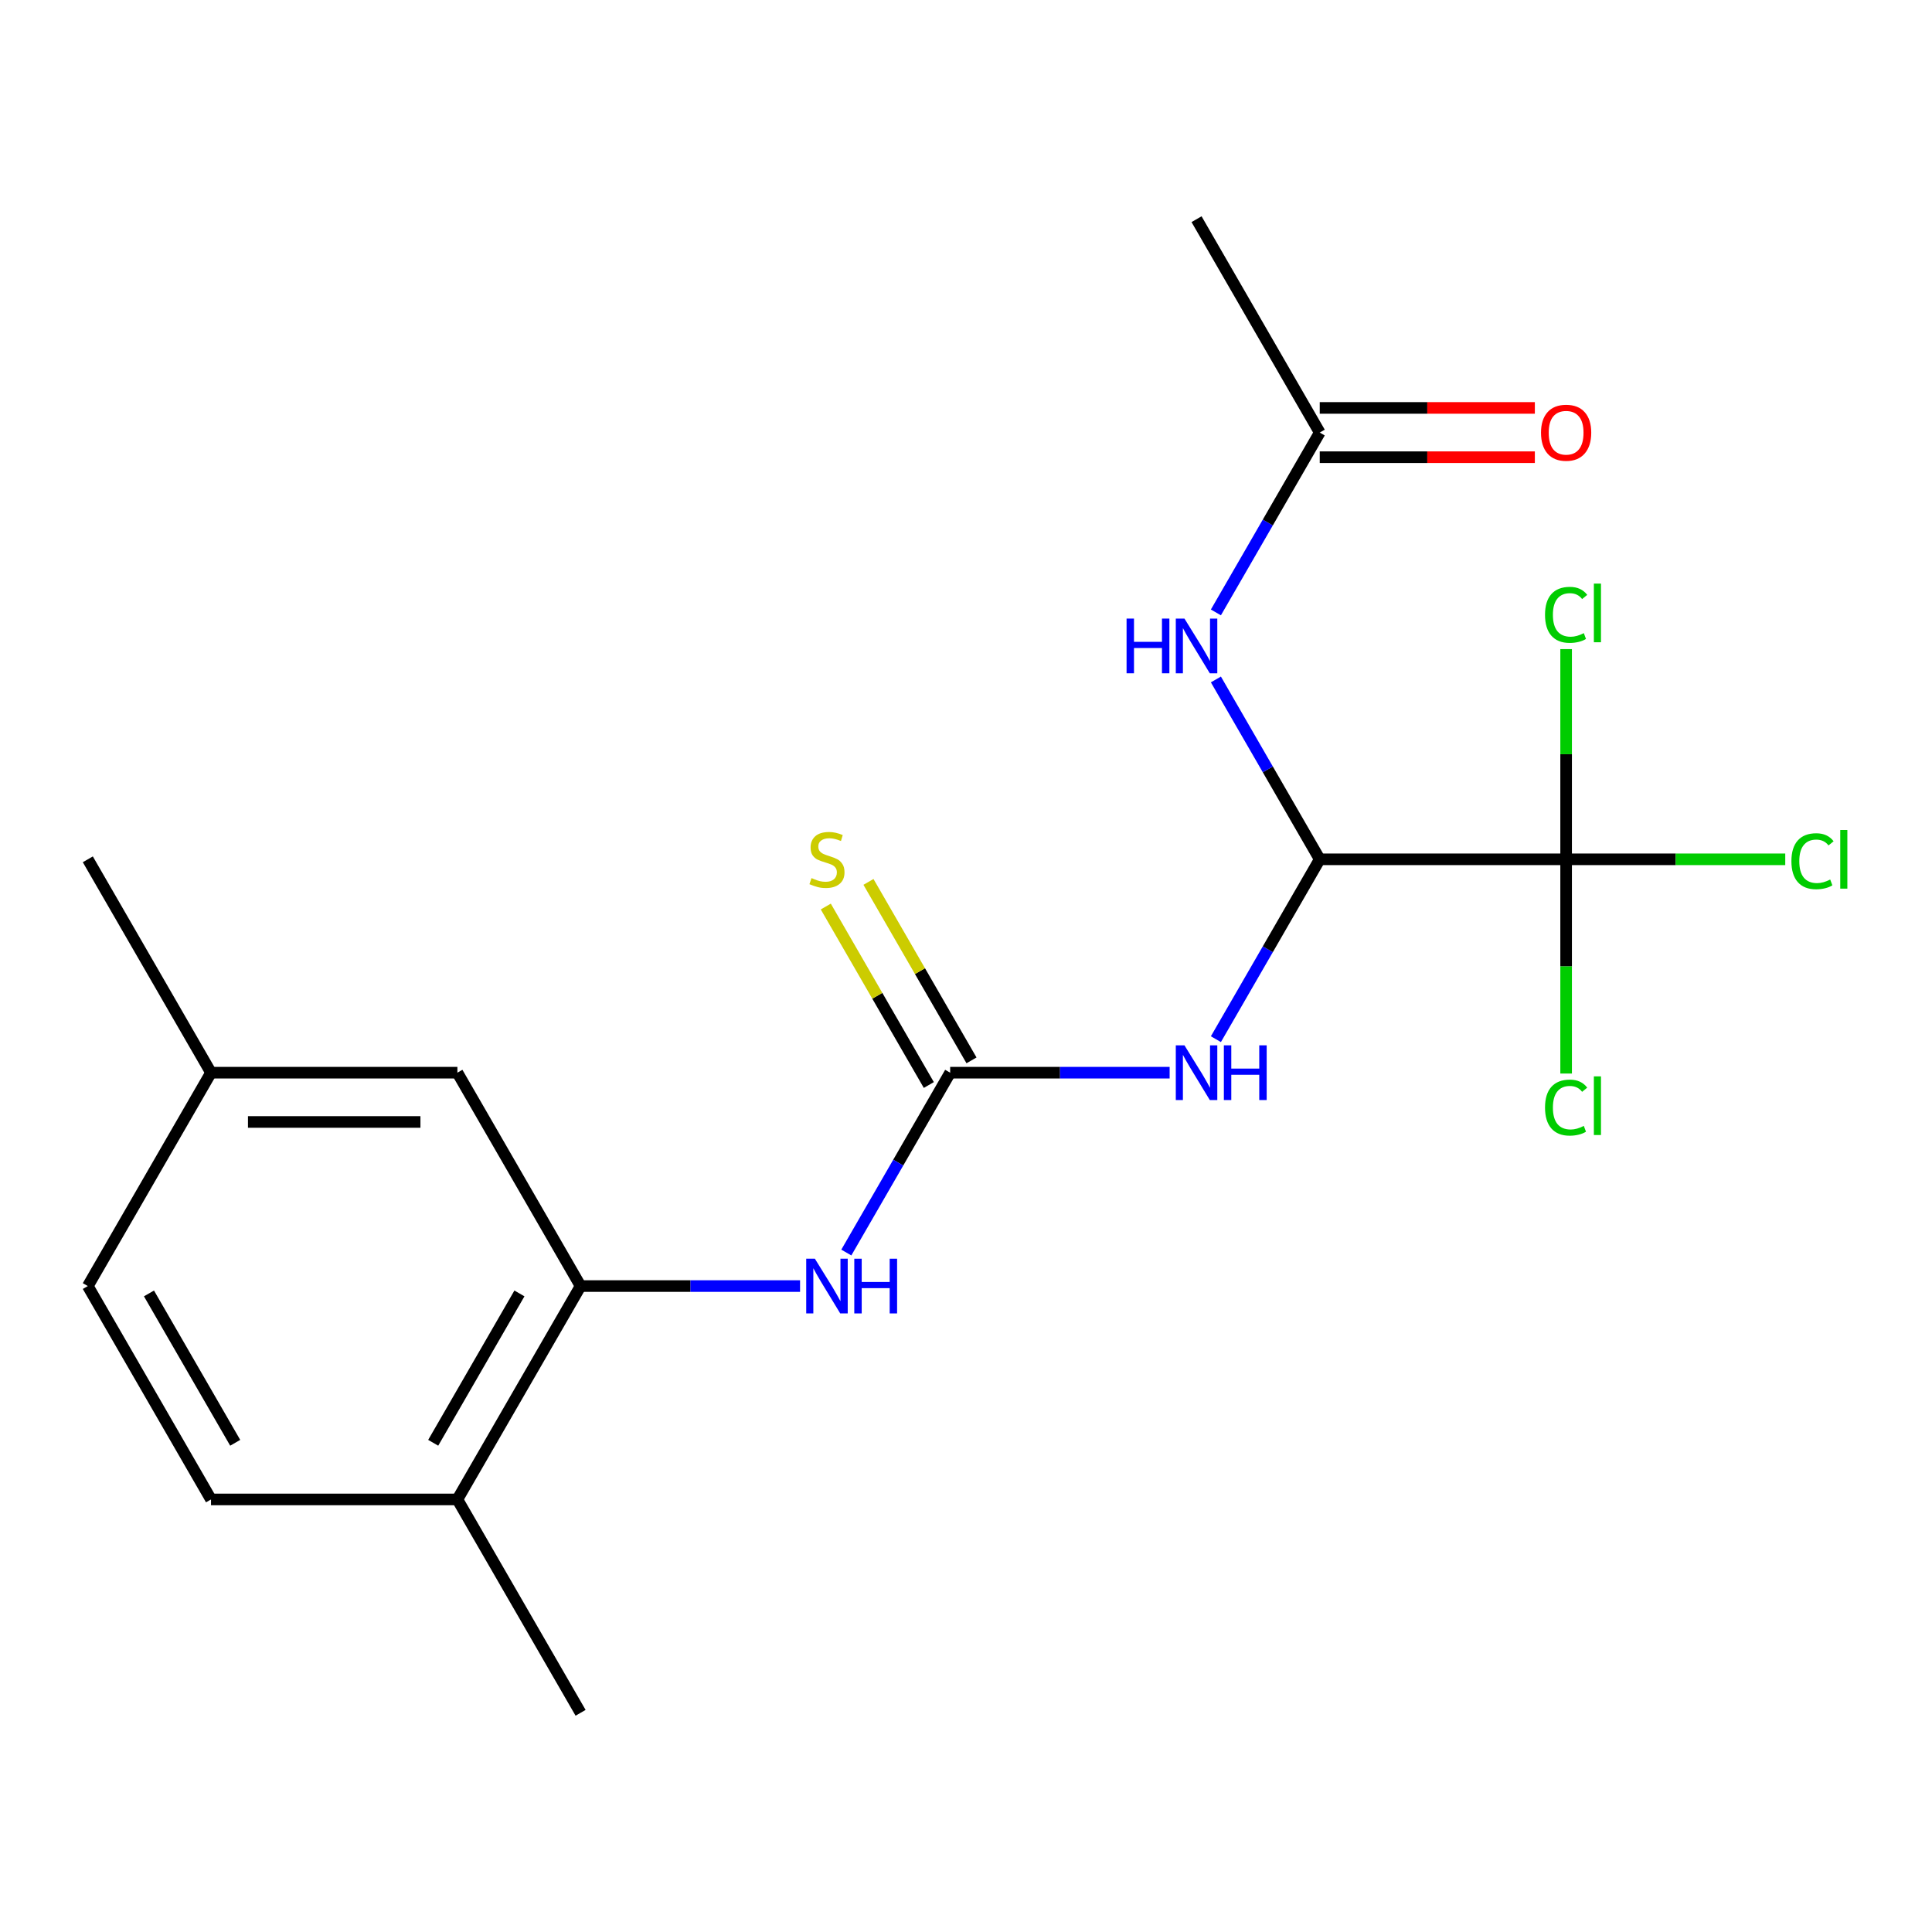 <?xml version='1.0' encoding='iso-8859-1'?>
<svg version='1.1' baseProfile='full'
              xmlns='http://www.w3.org/2000/svg'
                      xmlns:rdkit='http://www.rdkit.org/xml'
                      xmlns:xlink='http://www.w3.org/1999/xlink'
                  xml:space='preserve'
width='1000px' height='1000px' viewBox='0 0 1000 1000'>
<!-- END OF HEADER -->
<rect style='opacity:1.0;fill:#FFFFFF;stroke:none' width='1000' height='1000' x='0' y='0'> </rect>
<path class='bond-0' d='M 629.347,537.873 L 656.221,491.326' style='fill:none;fill-rule:evenodd;stroke:#0000FF;stroke-width:6px;stroke-linecap:butt;stroke-linejoin:miter;stroke-opacity:1' />
<path class='bond-0' d='M 656.221,491.326 L 683.095,444.779' style='fill:none;fill-rule:evenodd;stroke:#000000;stroke-width:6px;stroke-linecap:butt;stroke-linejoin:miter;stroke-opacity:1' />
<path class='bond-1' d='M 605.402,555.221 L 548.603,555.221' style='fill:none;fill-rule:evenodd;stroke:#0000FF;stroke-width:6px;stroke-linecap:butt;stroke-linejoin:miter;stroke-opacity:1' />
<path class='bond-1' d='M 548.603,555.221 L 491.803,555.221' style='fill:none;fill-rule:evenodd;stroke:#000000;stroke-width:6px;stroke-linecap:butt;stroke-linejoin:miter;stroke-opacity:1' />
<path class='bond-2' d='M 683.095,444.779 L 810.623,444.779' style='fill:none;fill-rule:evenodd;stroke:#000000;stroke-width:6px;stroke-linecap:butt;stroke-linejoin:miter;stroke-opacity:1' />
<path class='bond-3' d='M 683.095,444.779 L 656.221,398.232' style='fill:none;fill-rule:evenodd;stroke:#000000;stroke-width:6px;stroke-linecap:butt;stroke-linejoin:miter;stroke-opacity:1' />
<path class='bond-3' d='M 656.221,398.232 L 629.347,351.684' style='fill:none;fill-rule:evenodd;stroke:#0000FF;stroke-width:6px;stroke-linecap:butt;stroke-linejoin:miter;stroke-opacity:1' />
<path class='bond-4' d='M 491.803,555.221 L 464.929,601.768' style='fill:none;fill-rule:evenodd;stroke:#000000;stroke-width:6px;stroke-linecap:butt;stroke-linejoin:miter;stroke-opacity:1' />
<path class='bond-4' d='M 464.929,601.768 L 438.055,648.316' style='fill:none;fill-rule:evenodd;stroke:#0000FF;stroke-width:6px;stroke-linecap:butt;stroke-linejoin:miter;stroke-opacity:1' />
<path class='bond-7' d='M 502.847,548.845 L 476.181,502.658' style='fill:none;fill-rule:evenodd;stroke:#000000;stroke-width:6px;stroke-linecap:butt;stroke-linejoin:miter;stroke-opacity:1' />
<path class='bond-7' d='M 476.181,502.658 L 449.515,456.471' style='fill:none;fill-rule:evenodd;stroke:#CCCC00;stroke-width:6px;stroke-linecap:butt;stroke-linejoin:miter;stroke-opacity:1' />
<path class='bond-7' d='M 480.758,561.598 L 454.092,515.411' style='fill:none;fill-rule:evenodd;stroke:#000000;stroke-width:6px;stroke-linecap:butt;stroke-linejoin:miter;stroke-opacity:1' />
<path class='bond-7' d='M 454.092,515.411 L 427.426,469.223' style='fill:none;fill-rule:evenodd;stroke:#CCCC00;stroke-width:6px;stroke-linecap:butt;stroke-linejoin:miter;stroke-opacity:1' />
<path class='bond-11' d='M 810.623,444.779 L 867.333,444.779' style='fill:none;fill-rule:evenodd;stroke:#000000;stroke-width:6px;stroke-linecap:butt;stroke-linejoin:miter;stroke-opacity:1' />
<path class='bond-11' d='M 867.333,444.779 L 924.042,444.779' style='fill:none;fill-rule:evenodd;stroke:#00CC00;stroke-width:6px;stroke-linecap:butt;stroke-linejoin:miter;stroke-opacity:1' />
<path class='bond-12' d='M 810.623,444.779 L 810.623,390.379' style='fill:none;fill-rule:evenodd;stroke:#000000;stroke-width:6px;stroke-linecap:butt;stroke-linejoin:miter;stroke-opacity:1' />
<path class='bond-12' d='M 810.623,390.379 L 810.623,335.979' style='fill:none;fill-rule:evenodd;stroke:#00CC00;stroke-width:6px;stroke-linecap:butt;stroke-linejoin:miter;stroke-opacity:1' />
<path class='bond-13' d='M 810.623,444.779 L 810.623,500.219' style='fill:none;fill-rule:evenodd;stroke:#000000;stroke-width:6px;stroke-linecap:butt;stroke-linejoin:miter;stroke-opacity:1' />
<path class='bond-13' d='M 810.623,500.219 L 810.623,555.659' style='fill:none;fill-rule:evenodd;stroke:#00CC00;stroke-width:6px;stroke-linecap:butt;stroke-linejoin:miter;stroke-opacity:1' />
<path class='bond-6' d='M 629.347,316.988 L 656.221,270.441' style='fill:none;fill-rule:evenodd;stroke:#0000FF;stroke-width:6px;stroke-linecap:butt;stroke-linejoin:miter;stroke-opacity:1' />
<path class='bond-6' d='M 656.221,270.441 L 683.095,223.894' style='fill:none;fill-rule:evenodd;stroke:#000000;stroke-width:6px;stroke-linecap:butt;stroke-linejoin:miter;stroke-opacity:1' />
<path class='bond-5' d='M 414.11,665.664 L 357.31,665.664' style='fill:none;fill-rule:evenodd;stroke:#0000FF;stroke-width:6px;stroke-linecap:butt;stroke-linejoin:miter;stroke-opacity:1' />
<path class='bond-5' d='M 357.31,665.664 L 300.511,665.664' style='fill:none;fill-rule:evenodd;stroke:#000000;stroke-width:6px;stroke-linecap:butt;stroke-linejoin:miter;stroke-opacity:1' />
<path class='bond-8' d='M 300.511,665.664 L 236.747,776.106' style='fill:none;fill-rule:evenodd;stroke:#000000;stroke-width:6px;stroke-linecap:butt;stroke-linejoin:miter;stroke-opacity:1' />
<path class='bond-8' d='M 268.857,669.477 L 224.223,746.787' style='fill:none;fill-rule:evenodd;stroke:#000000;stroke-width:6px;stroke-linecap:butt;stroke-linejoin:miter;stroke-opacity:1' />
<path class='bond-9' d='M 300.511,665.664 L 236.747,555.221' style='fill:none;fill-rule:evenodd;stroke:#000000;stroke-width:6px;stroke-linecap:butt;stroke-linejoin:miter;stroke-opacity:1' />
<path class='bond-10' d='M 683.095,236.647 L 738.765,236.647' style='fill:none;fill-rule:evenodd;stroke:#000000;stroke-width:6px;stroke-linecap:butt;stroke-linejoin:miter;stroke-opacity:1' />
<path class='bond-10' d='M 738.765,236.647 L 794.434,236.647' style='fill:none;fill-rule:evenodd;stroke:#FF0000;stroke-width:6px;stroke-linecap:butt;stroke-linejoin:miter;stroke-opacity:1' />
<path class='bond-10' d='M 683.095,211.141 L 738.765,211.141' style='fill:none;fill-rule:evenodd;stroke:#000000;stroke-width:6px;stroke-linecap:butt;stroke-linejoin:miter;stroke-opacity:1' />
<path class='bond-10' d='M 738.765,211.141 L 794.434,211.141' style='fill:none;fill-rule:evenodd;stroke:#FF0000;stroke-width:6px;stroke-linecap:butt;stroke-linejoin:miter;stroke-opacity:1' />
<path class='bond-17' d='M 683.095,223.894 L 619.331,113.451' style='fill:none;fill-rule:evenodd;stroke:#000000;stroke-width:6px;stroke-linecap:butt;stroke-linejoin:miter;stroke-opacity:1' />
<path class='bond-14' d='M 236.747,776.106 L 109.219,776.106' style='fill:none;fill-rule:evenodd;stroke:#000000;stroke-width:6px;stroke-linecap:butt;stroke-linejoin:miter;stroke-opacity:1' />
<path class='bond-18' d='M 236.747,776.106 L 300.511,886.549' style='fill:none;fill-rule:evenodd;stroke:#000000;stroke-width:6px;stroke-linecap:butt;stroke-linejoin:miter;stroke-opacity:1' />
<path class='bond-15' d='M 236.747,555.221 L 109.219,555.221' style='fill:none;fill-rule:evenodd;stroke:#000000;stroke-width:6px;stroke-linecap:butt;stroke-linejoin:miter;stroke-opacity:1' />
<path class='bond-15' d='M 217.617,580.727 L 128.348,580.727' style='fill:none;fill-rule:evenodd;stroke:#000000;stroke-width:6px;stroke-linecap:butt;stroke-linejoin:miter;stroke-opacity:1' />
<path class='bond-20' d='M 109.219,776.106 L 45.455,665.664' style='fill:none;fill-rule:evenodd;stroke:#000000;stroke-width:6px;stroke-linecap:butt;stroke-linejoin:miter;stroke-opacity:1' />
<path class='bond-20' d='M 121.742,746.787 L 77.108,669.477' style='fill:none;fill-rule:evenodd;stroke:#000000;stroke-width:6px;stroke-linecap:butt;stroke-linejoin:miter;stroke-opacity:1' />
<path class='bond-16' d='M 109.219,555.221 L 45.455,665.664' style='fill:none;fill-rule:evenodd;stroke:#000000;stroke-width:6px;stroke-linecap:butt;stroke-linejoin:miter;stroke-opacity:1' />
<path class='bond-19' d='M 109.219,555.221 L 45.455,444.779' style='fill:none;fill-rule:evenodd;stroke:#000000;stroke-width:6px;stroke-linecap:butt;stroke-linejoin:miter;stroke-opacity:1' />
<path  class='atom-0' d='M 613.071 541.061
L 622.351 556.061
Q 623.271 557.541, 624.751 560.221
Q 626.231 562.901, 626.311 563.061
L 626.311 541.061
L 630.071 541.061
L 630.071 569.381
L 626.191 569.381
L 616.231 552.981
Q 615.071 551.061, 613.831 548.861
Q 612.631 546.661, 612.271 545.981
L 612.271 569.381
L 608.591 569.381
L 608.591 541.061
L 613.071 541.061
' fill='#0000FF'/>
<path  class='atom-0' d='M 633.471 541.061
L 637.311 541.061
L 637.311 553.101
L 651.791 553.101
L 651.791 541.061
L 655.631 541.061
L 655.631 569.381
L 651.791 569.381
L 651.791 556.301
L 637.311 556.301
L 637.311 569.381
L 633.471 569.381
L 633.471 541.061
' fill='#0000FF'/>
<path  class='atom-4' d='M 583.111 320.176
L 586.951 320.176
L 586.951 332.216
L 601.431 332.216
L 601.431 320.176
L 605.271 320.176
L 605.271 348.496
L 601.431 348.496
L 601.431 335.416
L 586.951 335.416
L 586.951 348.496
L 583.111 348.496
L 583.111 320.176
' fill='#0000FF'/>
<path  class='atom-4' d='M 613.071 320.176
L 622.351 335.176
Q 623.271 336.656, 624.751 339.336
Q 626.231 342.016, 626.311 342.176
L 626.311 320.176
L 630.071 320.176
L 630.071 348.496
L 626.191 348.496
L 616.231 332.096
Q 615.071 330.176, 613.831 327.976
Q 612.631 325.776, 612.271 325.096
L 612.271 348.496
L 608.591 348.496
L 608.591 320.176
L 613.071 320.176
' fill='#0000FF'/>
<path  class='atom-5' d='M 421.779 651.504
L 431.059 666.504
Q 431.979 667.984, 433.459 670.664
Q 434.939 673.344, 435.019 673.504
L 435.019 651.504
L 438.779 651.504
L 438.779 679.824
L 434.899 679.824
L 424.939 663.424
Q 423.779 661.504, 422.539 659.304
Q 421.339 657.104, 420.979 656.424
L 420.979 679.824
L 417.299 679.824
L 417.299 651.504
L 421.779 651.504
' fill='#0000FF'/>
<path  class='atom-5' d='M 442.179 651.504
L 446.019 651.504
L 446.019 663.544
L 460.499 663.544
L 460.499 651.504
L 464.339 651.504
L 464.339 679.824
L 460.499 679.824
L 460.499 666.744
L 446.019 666.744
L 446.019 679.824
L 442.179 679.824
L 442.179 651.504
' fill='#0000FF'/>
<path  class='atom-8' d='M 420.039 454.499
Q 420.359 454.619, 421.679 455.179
Q 422.999 455.739, 424.439 456.099
Q 425.919 456.419, 427.359 456.419
Q 430.039 456.419, 431.599 455.139
Q 433.159 453.819, 433.159 451.539
Q 433.159 449.979, 432.359 449.019
Q 431.599 448.059, 430.399 447.539
Q 429.199 447.019, 427.199 446.419
Q 424.679 445.659, 423.159 444.939
Q 421.679 444.219, 420.599 442.699
Q 419.559 441.179, 419.559 438.619
Q 419.559 435.059, 421.959 432.859
Q 424.399 430.659, 429.199 430.659
Q 432.479 430.659, 436.199 432.219
L 435.279 435.299
Q 431.879 433.899, 429.319 433.899
Q 426.559 433.899, 425.039 435.059
Q 423.519 436.179, 423.559 438.139
Q 423.559 439.659, 424.319 440.579
Q 425.119 441.499, 426.239 442.019
Q 427.399 442.539, 429.319 443.139
Q 431.879 443.939, 433.399 444.739
Q 434.919 445.539, 435.999 447.179
Q 437.119 448.779, 437.119 451.539
Q 437.119 455.459, 434.479 457.579
Q 431.879 459.659, 427.519 459.659
Q 424.999 459.659, 423.079 459.099
Q 421.199 458.579, 418.959 457.659
L 420.039 454.499
' fill='#CCCC00'/>
<path  class='atom-11' d='M 797.623 223.974
Q 797.623 217.174, 800.983 213.374
Q 804.343 209.574, 810.623 209.574
Q 816.903 209.574, 820.263 213.374
Q 823.623 217.174, 823.623 223.974
Q 823.623 230.854, 820.223 234.774
Q 816.823 238.654, 810.623 238.654
Q 804.383 238.654, 800.983 234.774
Q 797.623 230.894, 797.623 223.974
M 810.623 235.454
Q 814.943 235.454, 817.263 232.574
Q 819.623 229.654, 819.623 223.974
Q 819.623 218.414, 817.263 215.614
Q 814.943 212.774, 810.623 212.774
Q 806.303 212.774, 803.943 215.574
Q 801.623 218.374, 801.623 223.974
Q 801.623 229.694, 803.943 232.574
Q 806.303 235.454, 810.623 235.454
' fill='#FF0000'/>
<path  class='atom-12' d='M 927.231 445.759
Q 927.231 438.719, 930.511 435.039
Q 933.831 431.319, 940.111 431.319
Q 945.951 431.319, 949.071 435.439
L 946.431 437.599
Q 944.151 434.599, 940.111 434.599
Q 935.831 434.599, 933.551 437.479
Q 931.311 440.319, 931.311 445.759
Q 931.311 451.359, 933.631 454.239
Q 935.991 457.119, 940.551 457.119
Q 943.671 457.119, 947.311 455.239
L 948.431 458.239
Q 946.951 459.199, 944.711 459.759
Q 942.471 460.319, 939.991 460.319
Q 933.831 460.319, 930.511 456.559
Q 927.231 452.799, 927.231 445.759
' fill='#00CC00'/>
<path  class='atom-12' d='M 952.511 429.599
L 956.191 429.599
L 956.191 459.959
L 952.511 459.959
L 952.511 429.599
' fill='#00CC00'/>
<path  class='atom-13' d='M 799.703 318.231
Q 799.703 311.191, 802.983 307.511
Q 806.303 303.791, 812.583 303.791
Q 818.423 303.791, 821.543 307.911
L 818.903 310.071
Q 816.623 307.071, 812.583 307.071
Q 808.303 307.071, 806.023 309.951
Q 803.783 312.791, 803.783 318.231
Q 803.783 323.831, 806.103 326.711
Q 808.463 329.591, 813.023 329.591
Q 816.143 329.591, 819.783 327.711
L 820.903 330.711
Q 819.423 331.671, 817.183 332.231
Q 814.943 332.791, 812.463 332.791
Q 806.303 332.791, 802.983 329.031
Q 799.703 325.271, 799.703 318.231
' fill='#00CC00'/>
<path  class='atom-13' d='M 824.983 302.071
L 828.663 302.071
L 828.663 332.431
L 824.983 332.431
L 824.983 302.071
' fill='#00CC00'/>
<path  class='atom-14' d='M 799.703 573.287
Q 799.703 566.247, 802.983 562.567
Q 806.303 558.847, 812.583 558.847
Q 818.423 558.847, 821.543 562.967
L 818.903 565.127
Q 816.623 562.127, 812.583 562.127
Q 808.303 562.127, 806.023 565.007
Q 803.783 567.847, 803.783 573.287
Q 803.783 578.887, 806.103 581.767
Q 808.463 584.647, 813.023 584.647
Q 816.143 584.647, 819.783 582.767
L 820.903 585.767
Q 819.423 586.727, 817.183 587.287
Q 814.943 587.847, 812.463 587.847
Q 806.303 587.847, 802.983 584.087
Q 799.703 580.327, 799.703 573.287
' fill='#00CC00'/>
<path  class='atom-14' d='M 824.983 557.127
L 828.663 557.127
L 828.663 587.487
L 824.983 587.487
L 824.983 557.127
' fill='#00CC00'/>
</svg>
